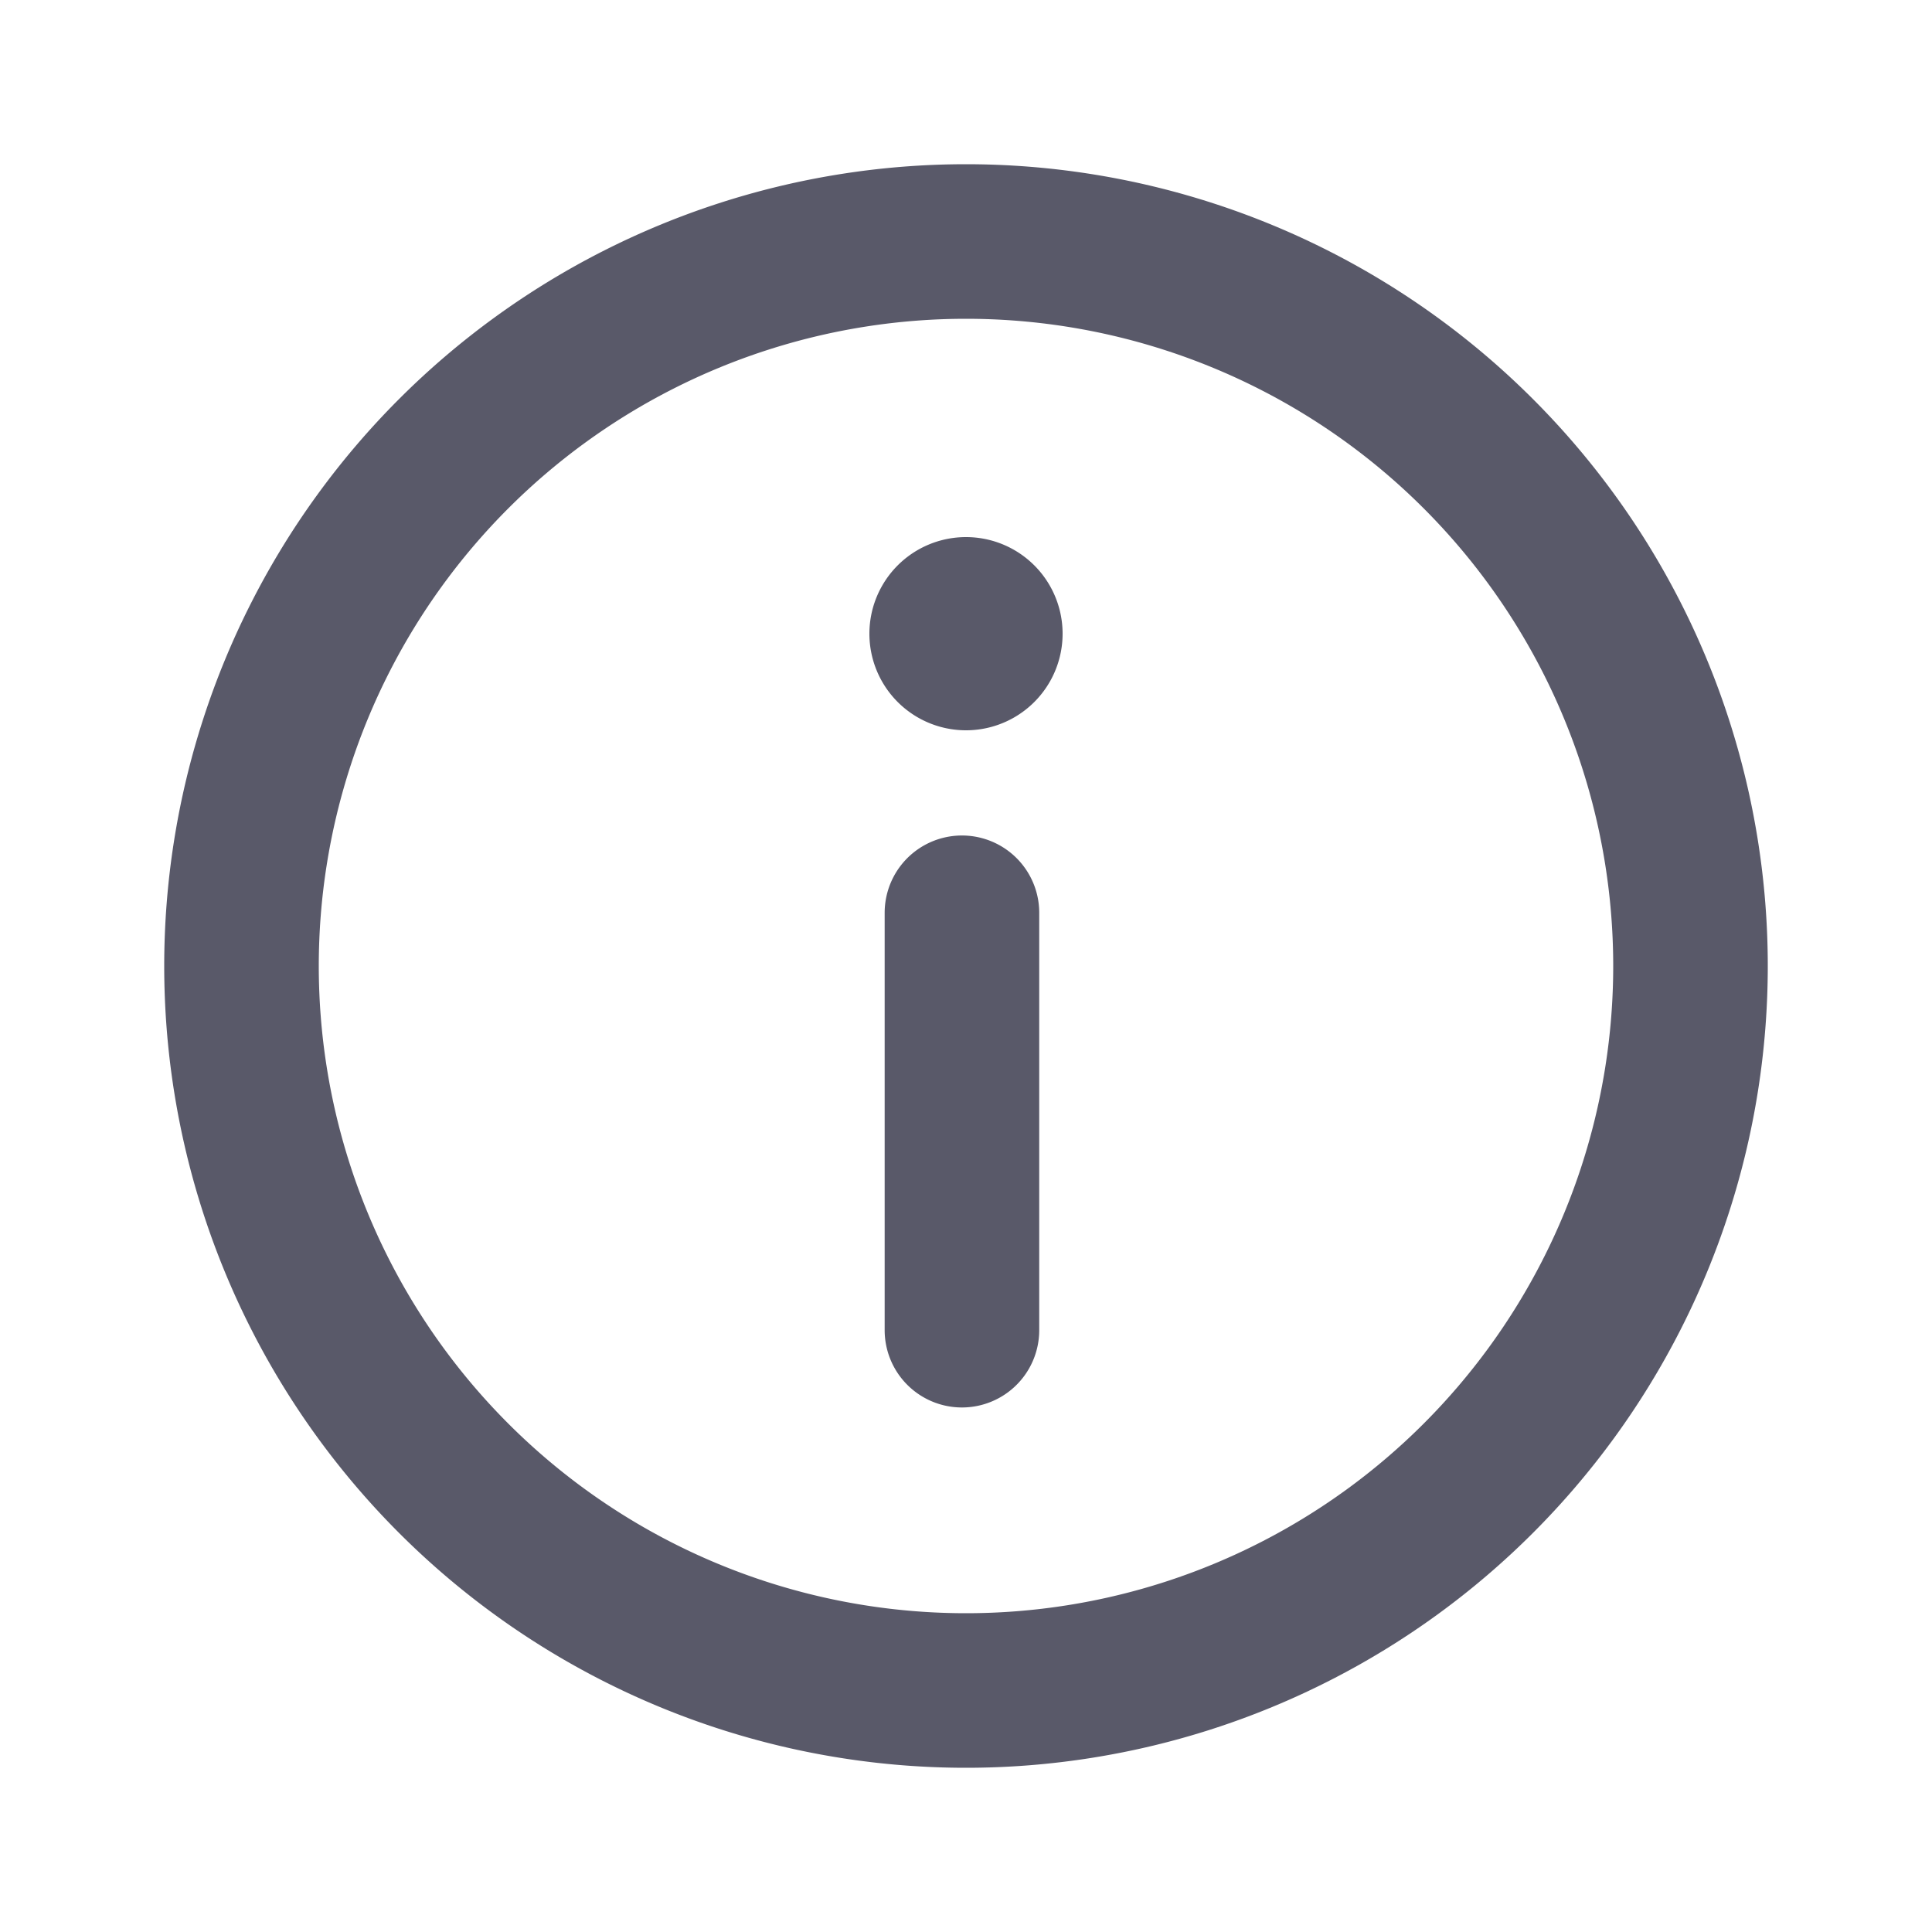 <svg width="20" height="20" viewBox="0 0 20 20" fill="none" xmlns="http://www.w3.org/2000/svg">
    <path d="M10 7.56a1 1 0 1 0 0-2 1 1 0 0 0 0 2z" fill="#595969"/>
    <path d="M9.958 13.77V9.449M10 17.5a7.5 7.5 0 1 0 0-15 7.5 7.5 0 0 0 0 15z" stroke="#595969" stroke-width="1.6" stroke-linecap="round" stroke-linejoin="round"/>
</svg>
